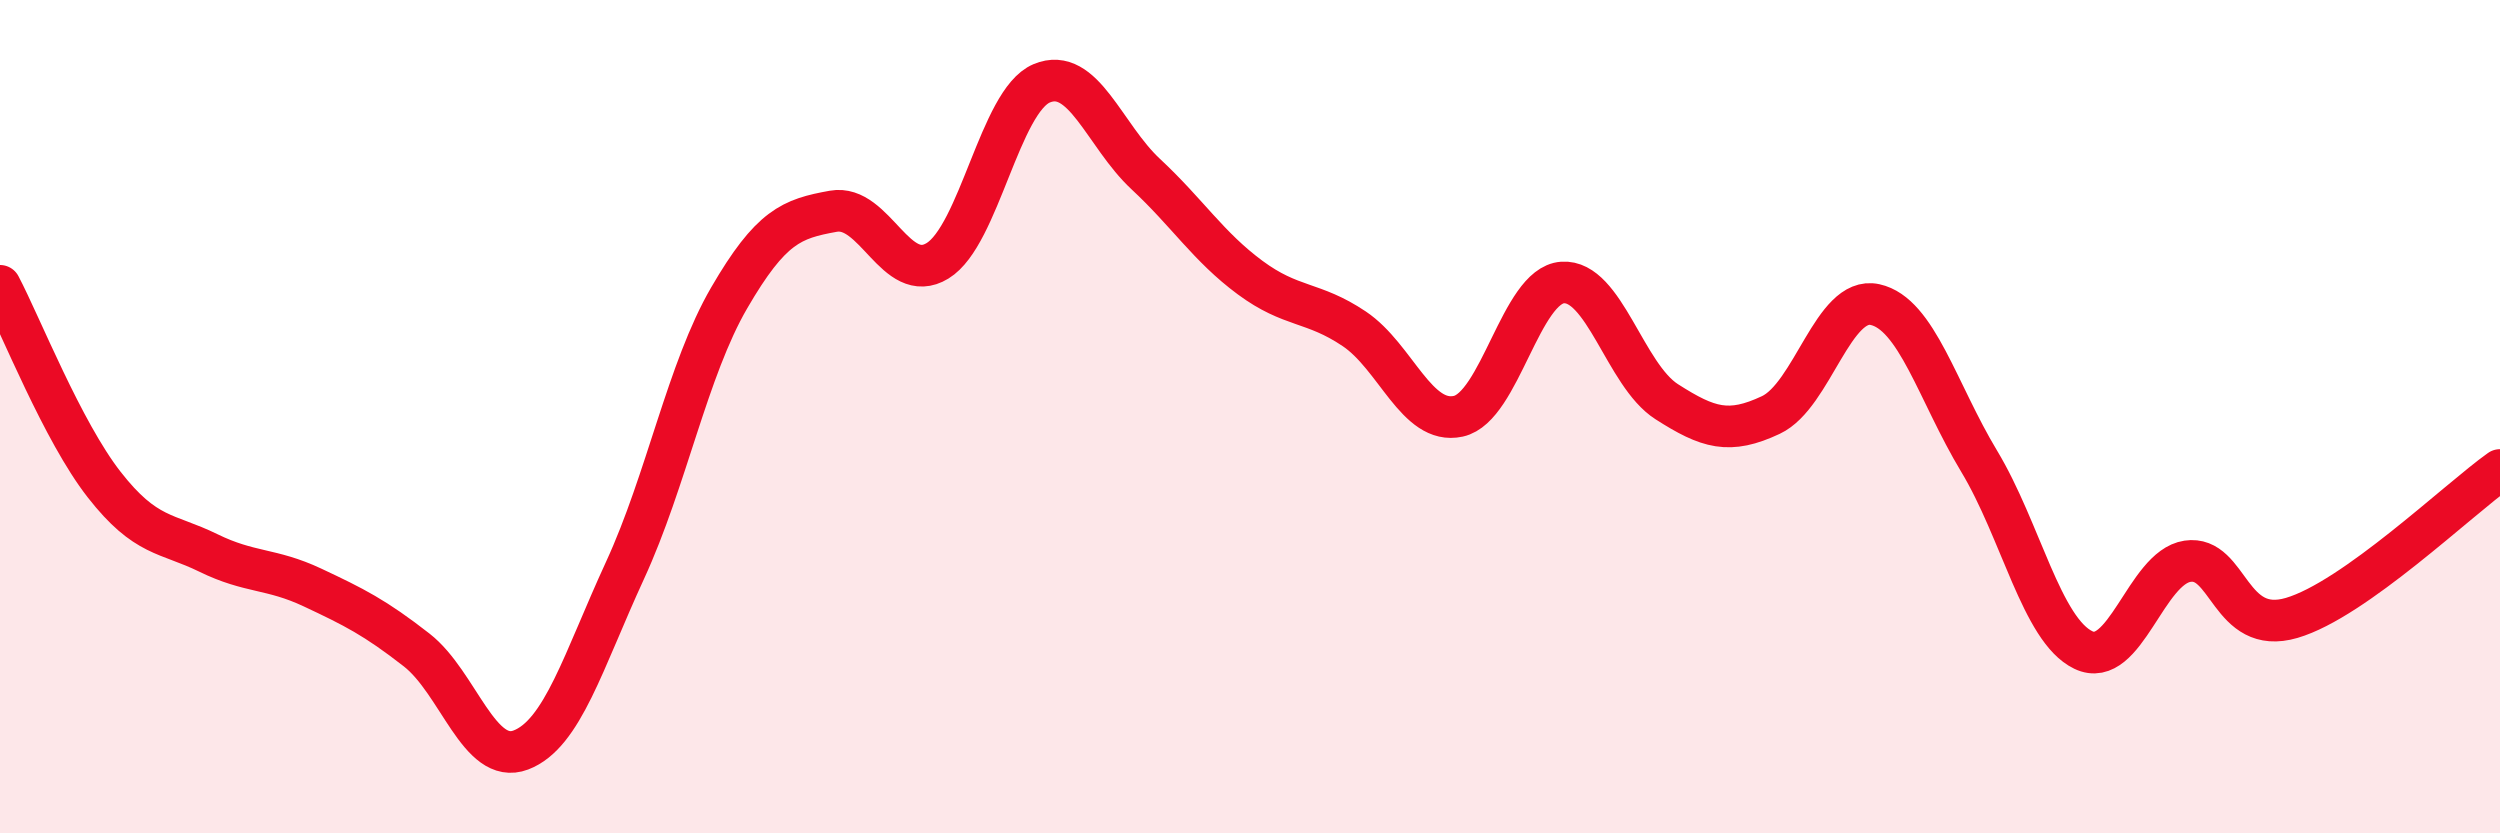 
    <svg width="60" height="20" viewBox="0 0 60 20" xmlns="http://www.w3.org/2000/svg">
      <path
        d="M 0,6.86 C 0.5,7.81 1.5,10.35 2.5,11.63 C 3.5,12.91 4,12.78 5,13.27 C 6,13.76 6.5,13.63 7.5,14.1 C 8.5,14.57 9,14.82 10,15.6 C 11,16.38 11.5,18.38 12.5,18 C 13.5,17.62 14,15.86 15,13.69 C 16,11.52 16.5,8.87 17.5,7.15 C 18.5,5.43 19,5.25 20,5.07 C 21,4.89 21.5,6.87 22.5,6.26 C 23.5,5.65 24,2.42 25,2 C 26,1.58 26.5,3.25 27.5,4.18 C 28.5,5.11 29,5.92 30,6.66 C 31,7.4 31.5,7.22 32.5,7.89 C 33.5,8.56 34,10.21 35,9.99 C 36,9.77 36.5,6.85 37.5,6.78 C 38.5,6.71 39,9 40,9.64 C 41,10.28 41.5,10.43 42.5,9.96 C 43.5,9.49 44,7.09 45,7.31 C 46,7.53 46.5,9.41 47.5,11.07 C 48.5,12.73 49,15.12 50,15.6 C 51,16.08 51.5,13.62 52.5,13.47 C 53.5,13.32 53.5,15.27 55,14.83 C 56.5,14.39 59,11.99 60,11.28L60 20L0 20Z"
        fill="#EB0A25"
        opacity="0.1"
        stroke-linecap="round"
        stroke-linejoin="round"
      />
      <path
        d="M 0,6.86 C 0.5,7.81 1.5,10.35 2.5,11.63 C 3.5,12.91 4,12.78 5,13.27 C 6,13.76 6.5,13.63 7.5,14.1 C 8.5,14.57 9,14.82 10,15.6 C 11,16.38 11.5,18.38 12.5,18 C 13.5,17.62 14,15.86 15,13.69 C 16,11.52 16.5,8.87 17.5,7.15 C 18.5,5.43 19,5.25 20,5.07 C 21,4.89 21.5,6.87 22.5,6.26 C 23.5,5.65 24,2.42 25,2 C 26,1.58 26.5,3.25 27.5,4.18 C 28.5,5.11 29,5.92 30,6.66 C 31,7.4 31.5,7.22 32.5,7.89 C 33.5,8.56 34,10.21 35,9.99 C 36,9.77 36.5,6.85 37.5,6.78 C 38.5,6.71 39,9 40,9.64 C 41,10.28 41.5,10.43 42.5,9.96 C 43.5,9.49 44,7.09 45,7.31 C 46,7.53 46.5,9.41 47.5,11.07 C 48.5,12.73 49,15.12 50,15.6 C 51,16.08 51.5,13.62 52.5,13.47 C 53.5,13.32 53.5,15.27 55,14.83 C 56.5,14.39 59,11.99 60,11.28"
        stroke="#EB0A25"
        stroke-width="1"
        fill="none"
        stroke-linecap="round"
        stroke-linejoin="round"
      />
    </svg>
  